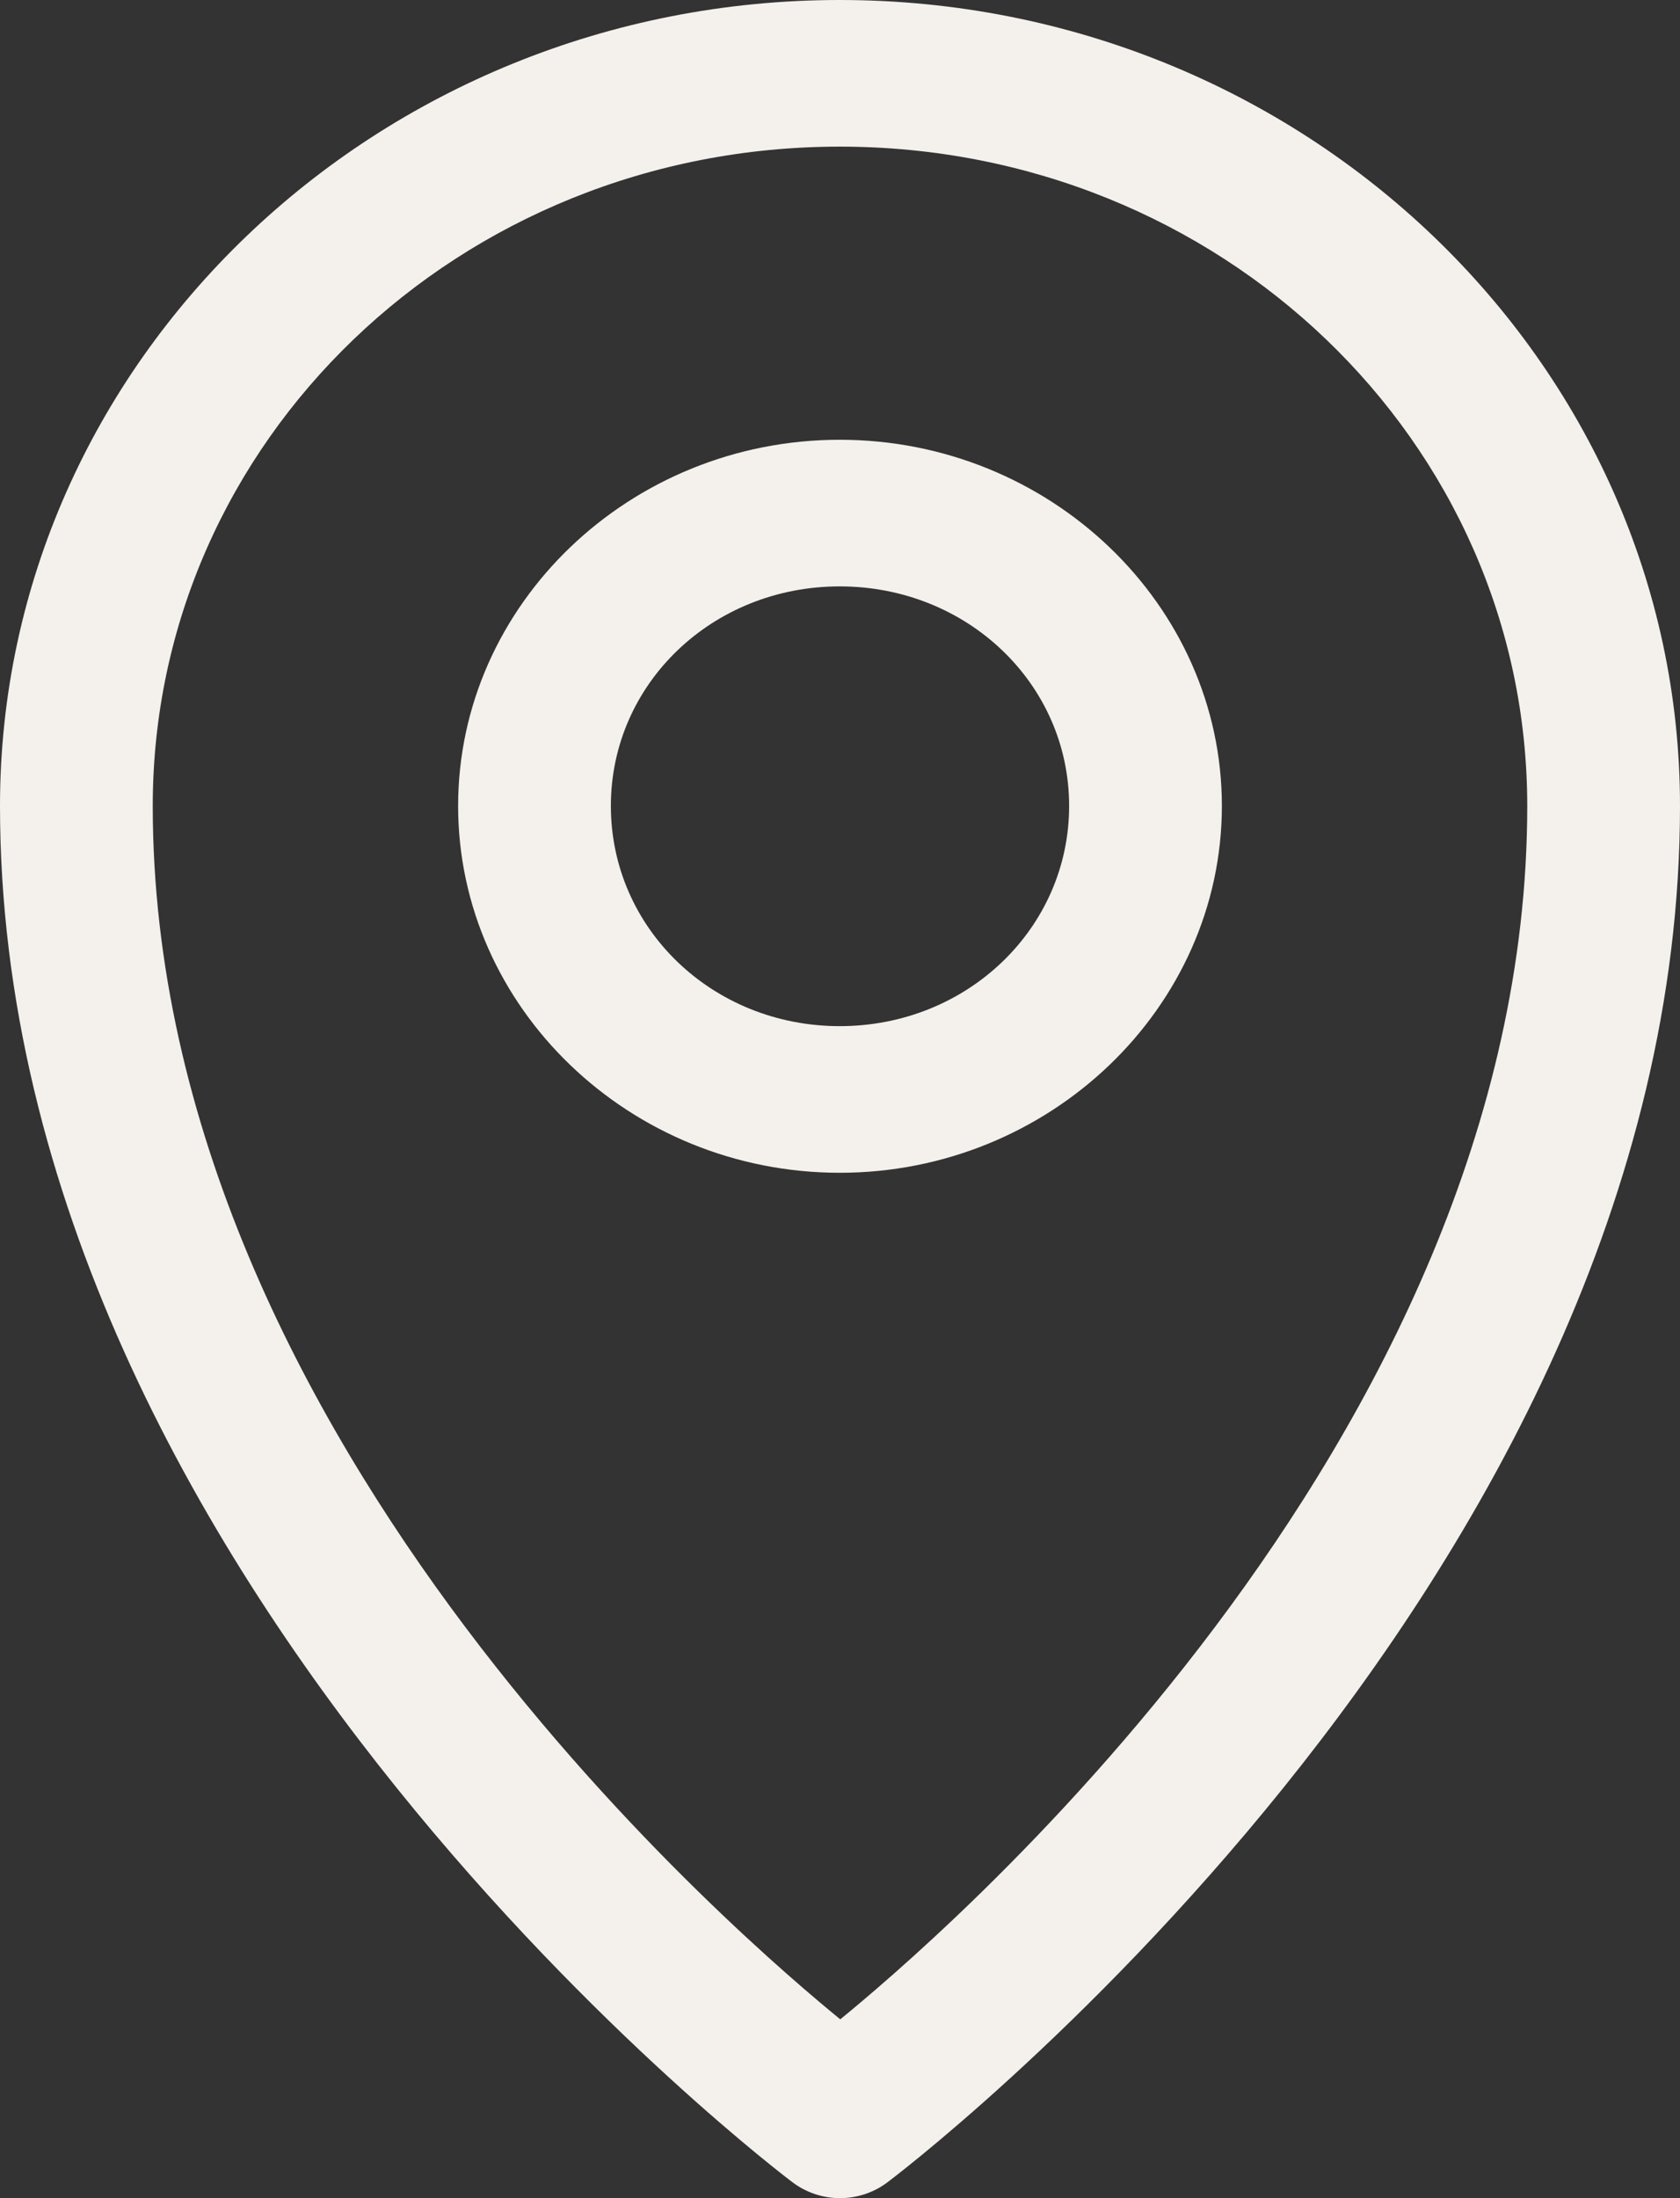 <svg width="13" height="17" viewBox="0 0 13 17" fill="none" xmlns="http://www.w3.org/2000/svg">
<rect x="0" y="0" width="13" height="17" fill="#333333" stroke="none"/>
<path d="M6.498 0C2.916 0 1.56297e-06 2.797 0 6.233C-2.23281e-06 12.28 6.131 16.876 6.131 16.876C6.236 16.956 6.366 17 6.5 17C6.634 17 6.764 16.956 6.869 16.876C6.869 16.876 13 12.28 13 6.233C13 2.797 10.08 0 6.498 0ZM6.498 1.134C9.441 1.134 11.818 3.41 11.818 6.233C11.818 11.18 7.149 15.088 6.502 15.617C5.858 15.09 1.182 11.182 1.182 6.233C1.182 3.41 3.554 1.134 6.498 1.134Z" fill="#F4F0EC"/>
<path d="M6.498 3.401C4.873 3.401 3.545 4.675 3.545 6.233C3.545 7.792 4.873 9.07 6.498 9.07C8.122 9.07 9.455 7.792 9.455 6.233C9.455 4.675 8.122 3.401 6.498 3.401ZM6.498 4.535C7.484 4.535 8.273 5.288 8.273 6.233C8.273 7.179 7.484 7.936 6.498 7.936C5.512 7.936 4.727 7.179 4.727 6.233C4.727 5.288 5.512 4.535 6.498 4.535Z" fill="#F4F0EC"/>
</svg>
